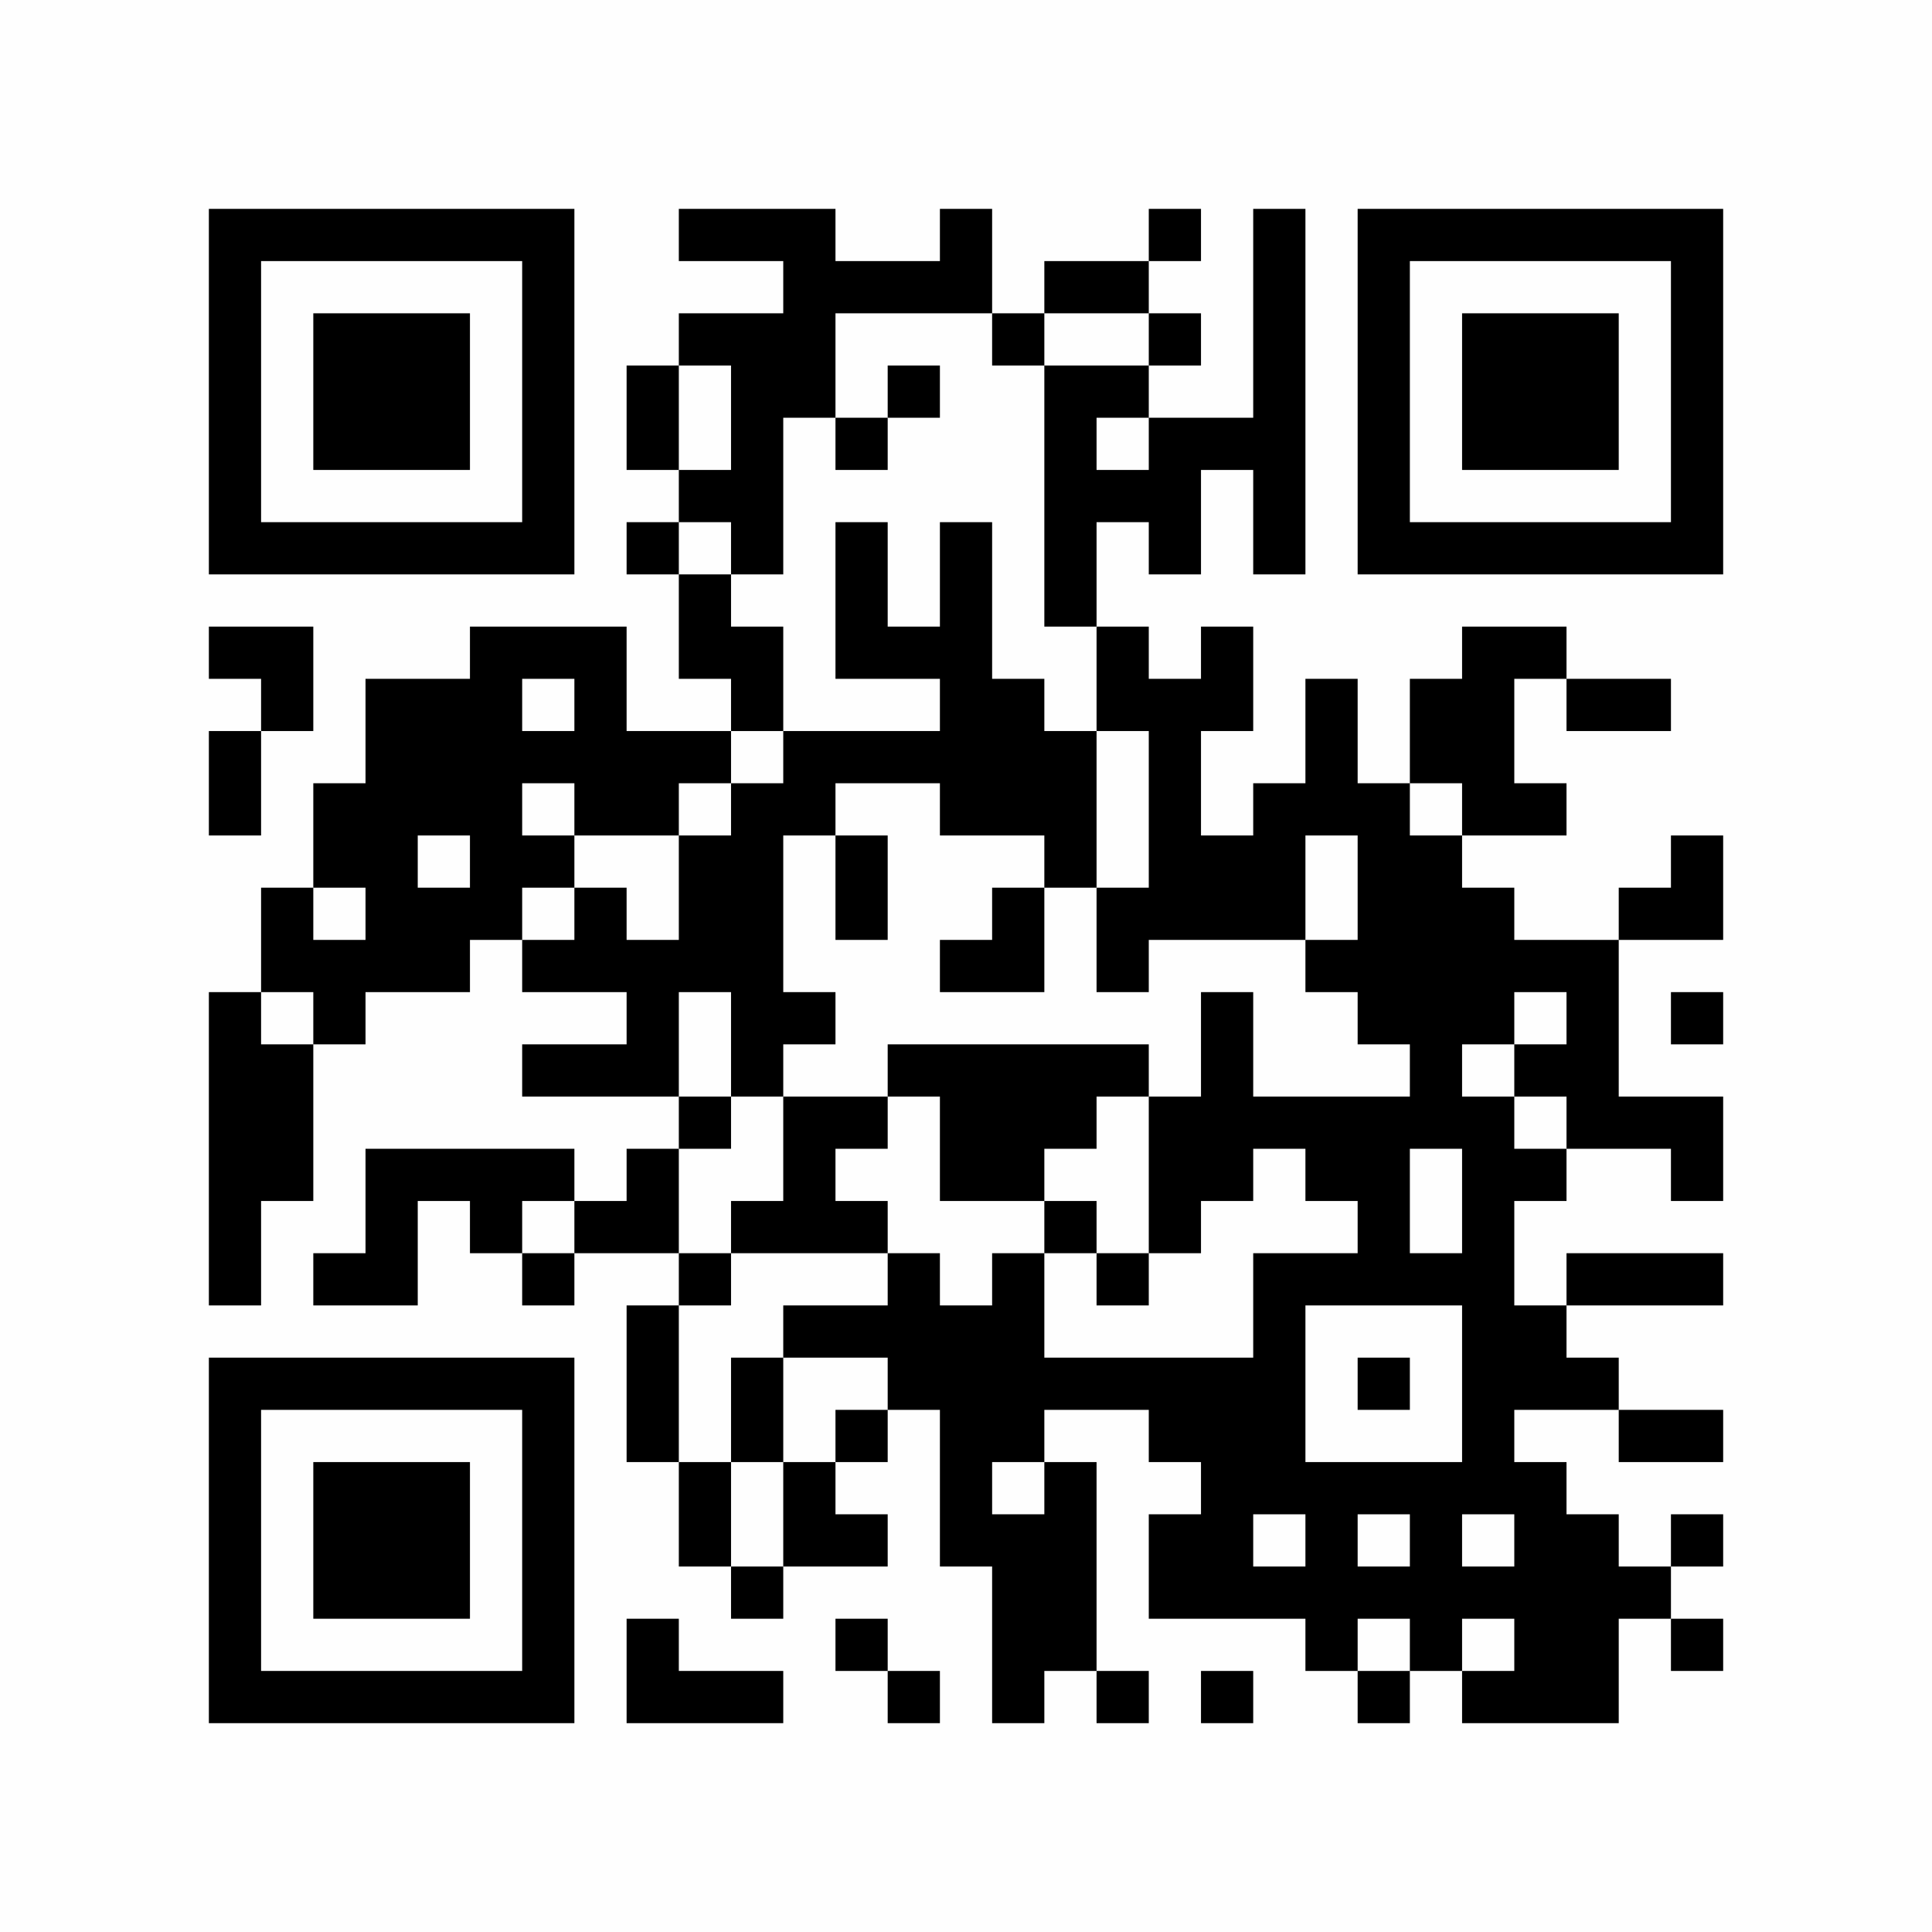 <?xml version="1.0" encoding="UTF-8"?>
<svg xmlns="http://www.w3.org/2000/svg" version="1.1" width="400" height="400" viewBox="0 0 400 400"><rect x="0" y="0" width="400" height="400" fill="#fefefe"/><g transform="scale(10.811)"><g transform="translate(4.000,4.000)"><path fill-rule="evenodd" d="M9 0L9 1L11 1L11 2L9 2L9 3L8 3L8 5L9 5L9 6L8 6L8 7L9 7L9 9L10 9L10 10L8 10L8 8L5 8L5 9L3 9L3 11L2 11L2 13L1 13L1 15L0 15L0 21L1 21L1 19L2 19L2 16L3 16L3 15L5 15L5 14L6 14L6 15L8 15L8 16L6 16L6 17L9 17L9 18L8 18L8 19L7 19L7 18L3 18L3 20L2 20L2 21L4 21L4 19L5 19L5 20L6 20L6 21L7 21L7 20L9 20L9 21L8 21L8 24L9 24L9 26L10 26L10 27L11 27L11 26L13 26L13 25L12 25L12 24L13 24L13 23L14 23L14 26L15 26L15 29L16 29L16 28L17 28L17 29L18 29L18 28L17 28L17 24L16 24L16 23L18 23L18 24L19 24L19 25L18 25L18 27L21 27L21 28L22 28L22 29L23 29L23 28L24 28L24 29L27 29L27 27L28 27L28 28L29 28L29 27L28 27L28 26L29 26L29 25L28 25L28 26L27 26L27 25L26 25L26 24L25 24L25 23L27 23L27 24L29 24L29 23L27 23L27 22L26 22L26 21L29 21L29 20L26 20L26 21L25 21L25 19L26 19L26 18L28 18L28 19L29 19L29 17L27 17L27 14L29 14L29 12L28 12L28 13L27 13L27 14L25 14L25 13L24 13L24 12L26 12L26 11L25 11L25 9L26 9L26 10L28 10L28 9L26 9L26 8L24 8L24 9L23 9L23 11L22 11L22 9L21 9L21 11L20 11L20 12L19 12L19 10L20 10L20 8L19 8L19 9L18 9L18 8L17 8L17 6L18 6L18 7L19 7L19 5L20 5L20 7L21 7L21 0L20 0L20 4L18 4L18 3L19 3L19 2L18 2L18 1L19 1L19 0L18 0L18 1L16 1L16 2L15 2L15 0L14 0L14 1L12 1L12 0ZM12 2L12 4L11 4L11 7L10 7L10 6L9 6L9 7L10 7L10 8L11 8L11 10L10 10L10 11L9 11L9 12L7 12L7 11L6 11L6 12L7 12L7 13L6 13L6 14L7 14L7 13L8 13L8 14L9 14L9 12L10 12L10 11L11 11L11 10L14 10L14 9L12 9L12 6L13 6L13 8L14 8L14 6L15 6L15 9L16 9L16 10L17 10L17 13L16 13L16 12L14 12L14 11L12 11L12 12L11 12L11 15L12 15L12 16L11 16L11 17L10 17L10 15L9 15L9 17L10 17L10 18L9 18L9 20L10 20L10 21L9 21L9 24L10 24L10 26L11 26L11 24L12 24L12 23L13 23L13 22L11 22L11 21L13 21L13 20L14 20L14 21L15 21L15 20L16 20L16 22L20 22L20 20L22 20L22 19L21 19L21 18L20 18L20 19L19 19L19 20L18 20L18 17L19 17L19 15L20 15L20 17L23 17L23 16L22 16L22 15L21 15L21 14L22 14L22 12L21 12L21 14L18 14L18 15L17 15L17 13L18 13L18 10L17 10L17 8L16 8L16 3L18 3L18 2L16 2L16 3L15 3L15 2ZM9 3L9 5L10 5L10 3ZM13 3L13 4L12 4L12 5L13 5L13 4L14 4L14 3ZM17 4L17 5L18 5L18 4ZM0 8L0 9L1 9L1 10L0 10L0 12L1 12L1 10L2 10L2 8ZM6 9L6 10L7 10L7 9ZM23 11L23 12L24 12L24 11ZM4 12L4 13L5 13L5 12ZM12 12L12 14L13 14L13 12ZM2 13L2 14L3 14L3 13ZM15 13L15 14L14 14L14 15L16 15L16 13ZM1 15L1 16L2 16L2 15ZM25 15L25 16L24 16L24 17L25 17L25 18L26 18L26 17L25 17L25 16L26 16L26 15ZM28 15L28 16L29 16L29 15ZM13 16L13 17L11 17L11 19L10 19L10 20L13 20L13 19L12 19L12 18L13 18L13 17L14 17L14 19L16 19L16 20L17 20L17 21L18 21L18 20L17 20L17 19L16 19L16 18L17 18L17 17L18 17L18 16ZM23 18L23 20L24 20L24 18ZM6 19L6 20L7 20L7 19ZM21 21L21 24L24 24L24 21ZM10 22L10 24L11 24L11 22ZM22 22L22 23L23 23L23 22ZM15 24L15 25L16 25L16 24ZM20 25L20 26L21 26L21 25ZM22 25L22 26L23 26L23 25ZM24 25L24 26L25 26L25 25ZM8 27L8 29L11 29L11 28L9 28L9 27ZM12 27L12 28L13 28L13 29L14 29L14 28L13 28L13 27ZM22 27L22 28L23 28L23 27ZM24 27L24 28L25 28L25 27ZM19 28L19 29L20 29L20 28ZM0 0L0 7L7 7L7 0ZM1 1L1 6L6 6L6 1ZM2 2L2 5L5 5L5 2ZM29 0L22 0L22 7L29 7ZM28 1L23 1L23 6L28 6ZM27 2L24 2L24 5L27 5ZM0 29L7 29L7 22L0 22ZM1 28L6 28L6 23L1 23ZM2 27L5 27L5 24L2 24Z" fill="#000000"/></g></g></svg>
